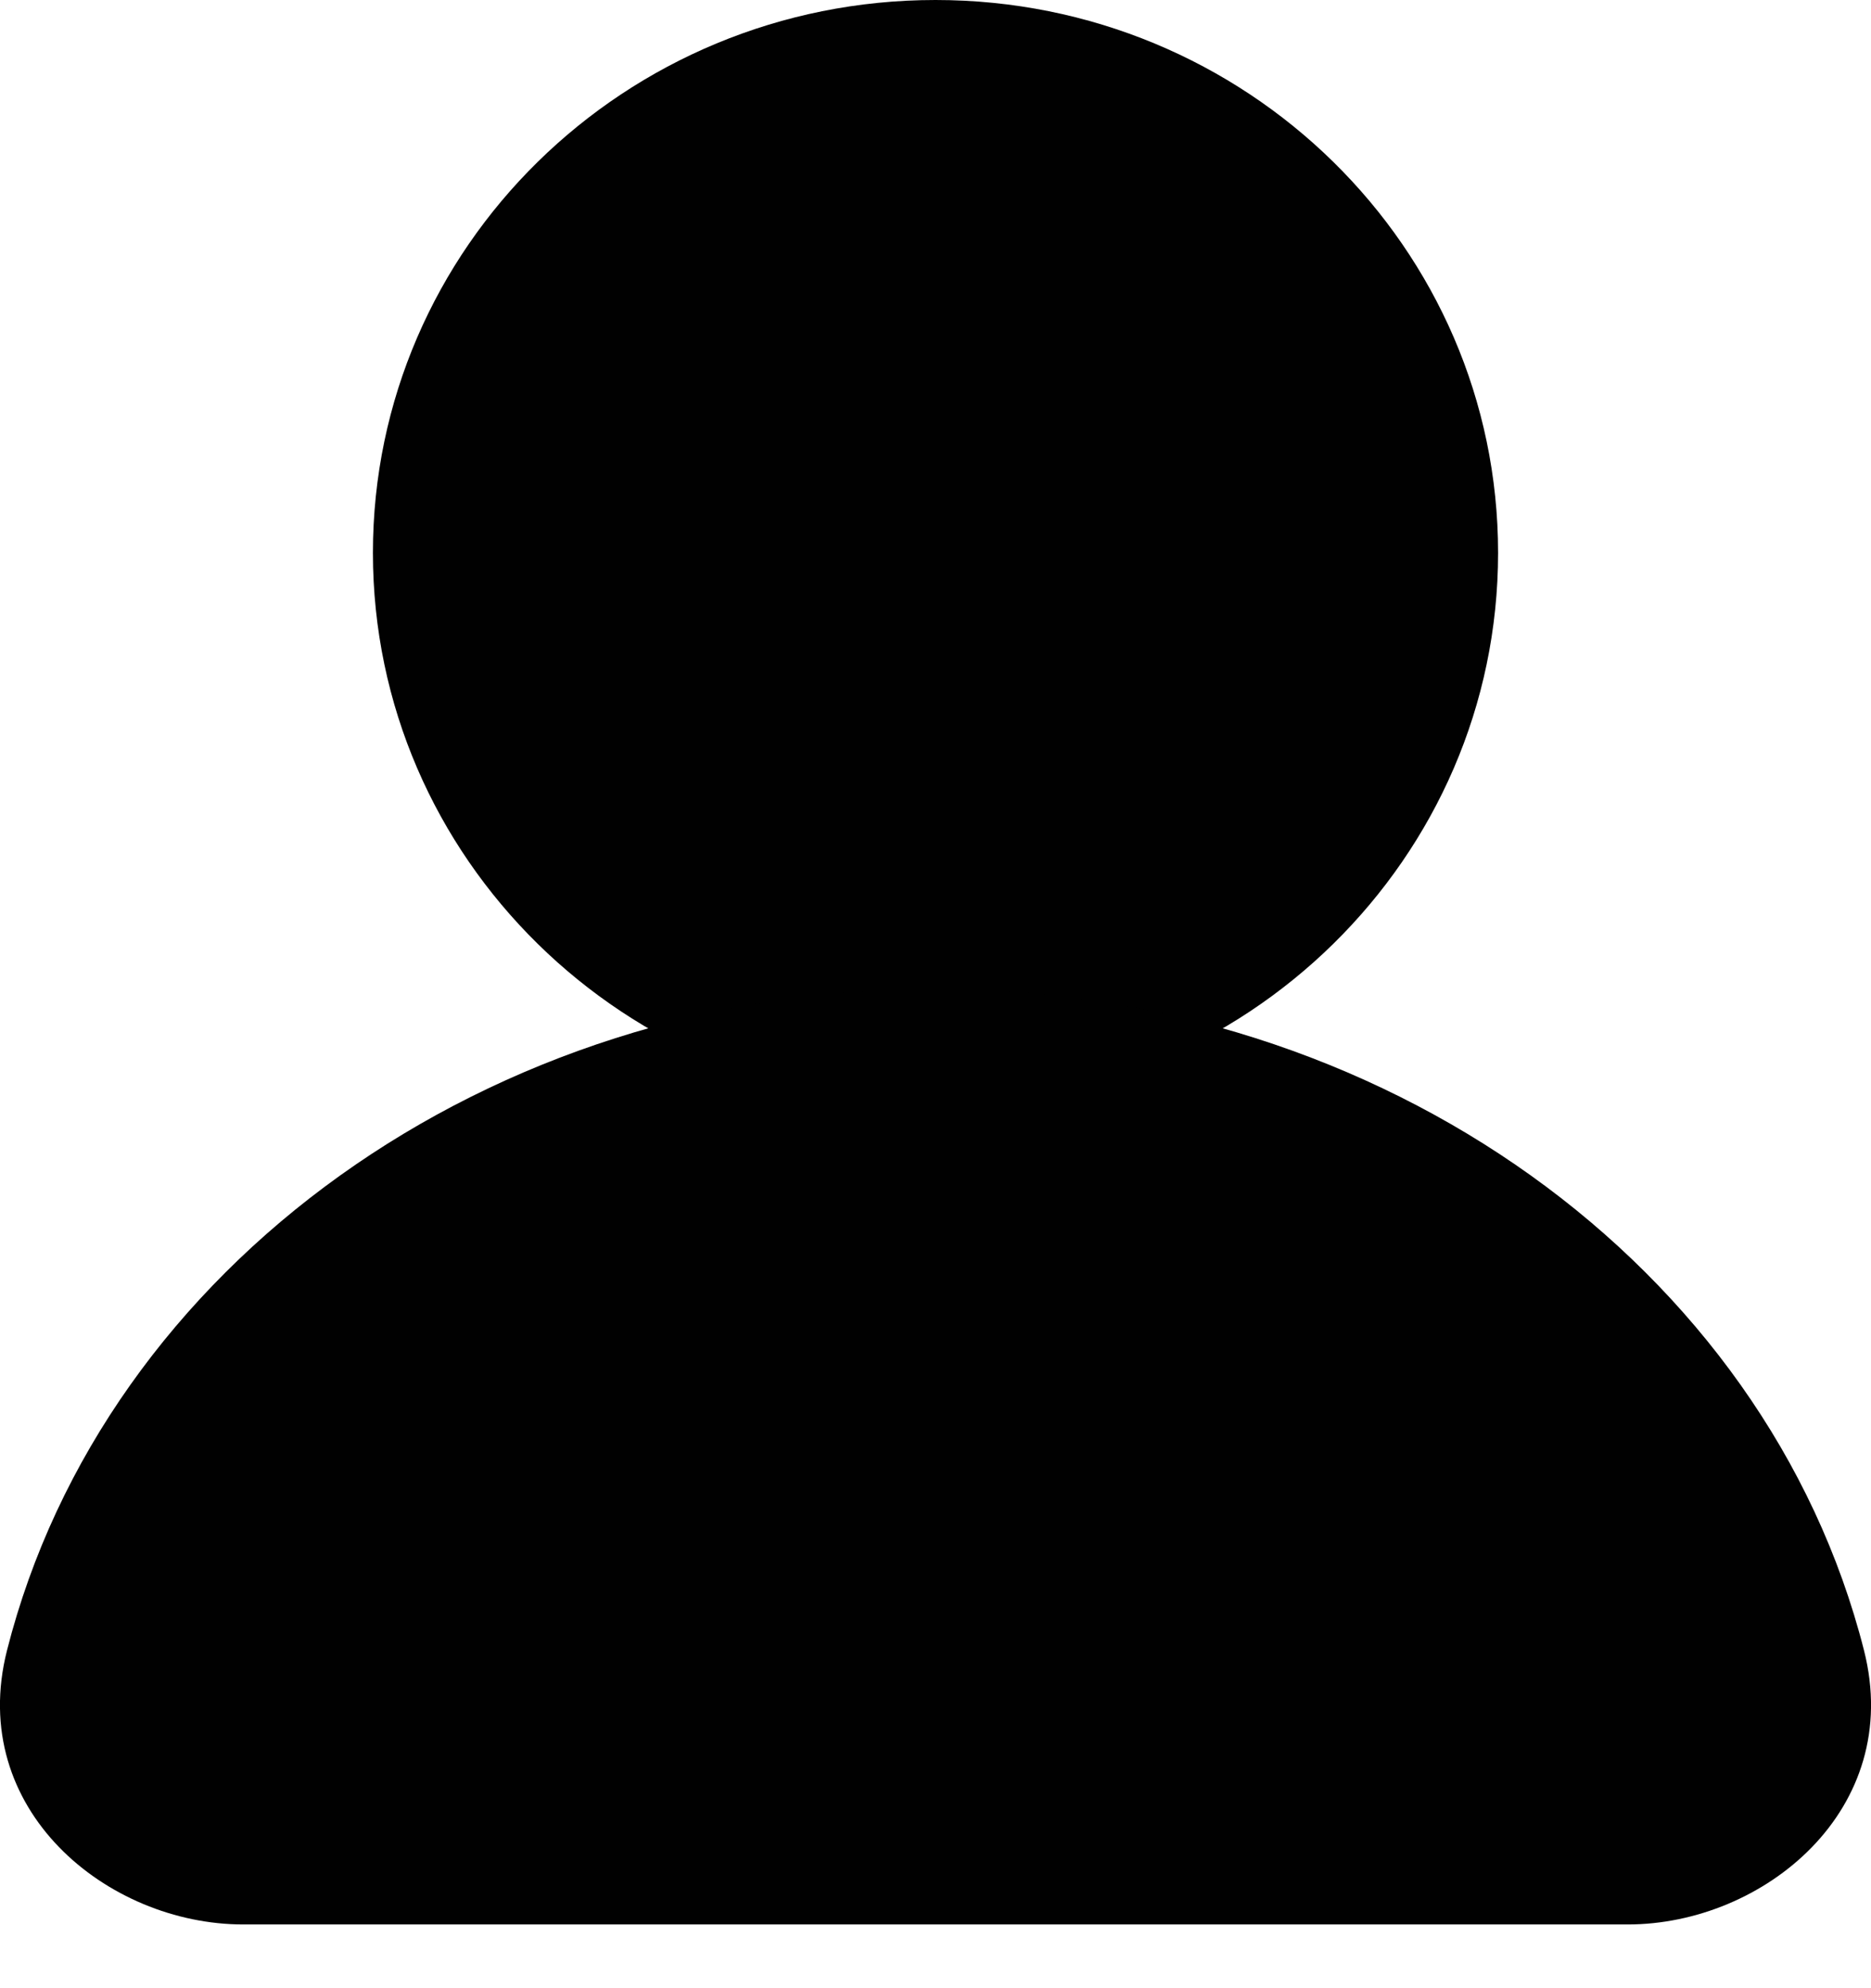 <svg width="16" height="17" viewBox="0 0 16 17" fill="none" xmlns="http://www.w3.org/2000/svg">
<g id="user">
<path id="Union" fill-rule="evenodd" clip-rule="evenodd" d="M8 0C5.343 0 3.189 2.116 3.189 4.727C3.189 7.338 5.343 9.455 8 9.455C10.657 9.455 12.811 7.338 12.811 4.727C12.811 2.116 10.657 0 8 0Z" fill="#010101"/>
<path id="Union_2" fill-rule="evenodd" clip-rule="evenodd" d="M8 8.455C4.175 8.455 0.894 10.826 0.06 14.111C-0.286 15.473 0.919 16.455 2.079 16.455H13.921C15.081 16.455 16.286 15.473 15.94 14.111C15.105 10.826 11.825 8.455 8 8.455Z" fill="#010101"/>
</g>
</svg>
